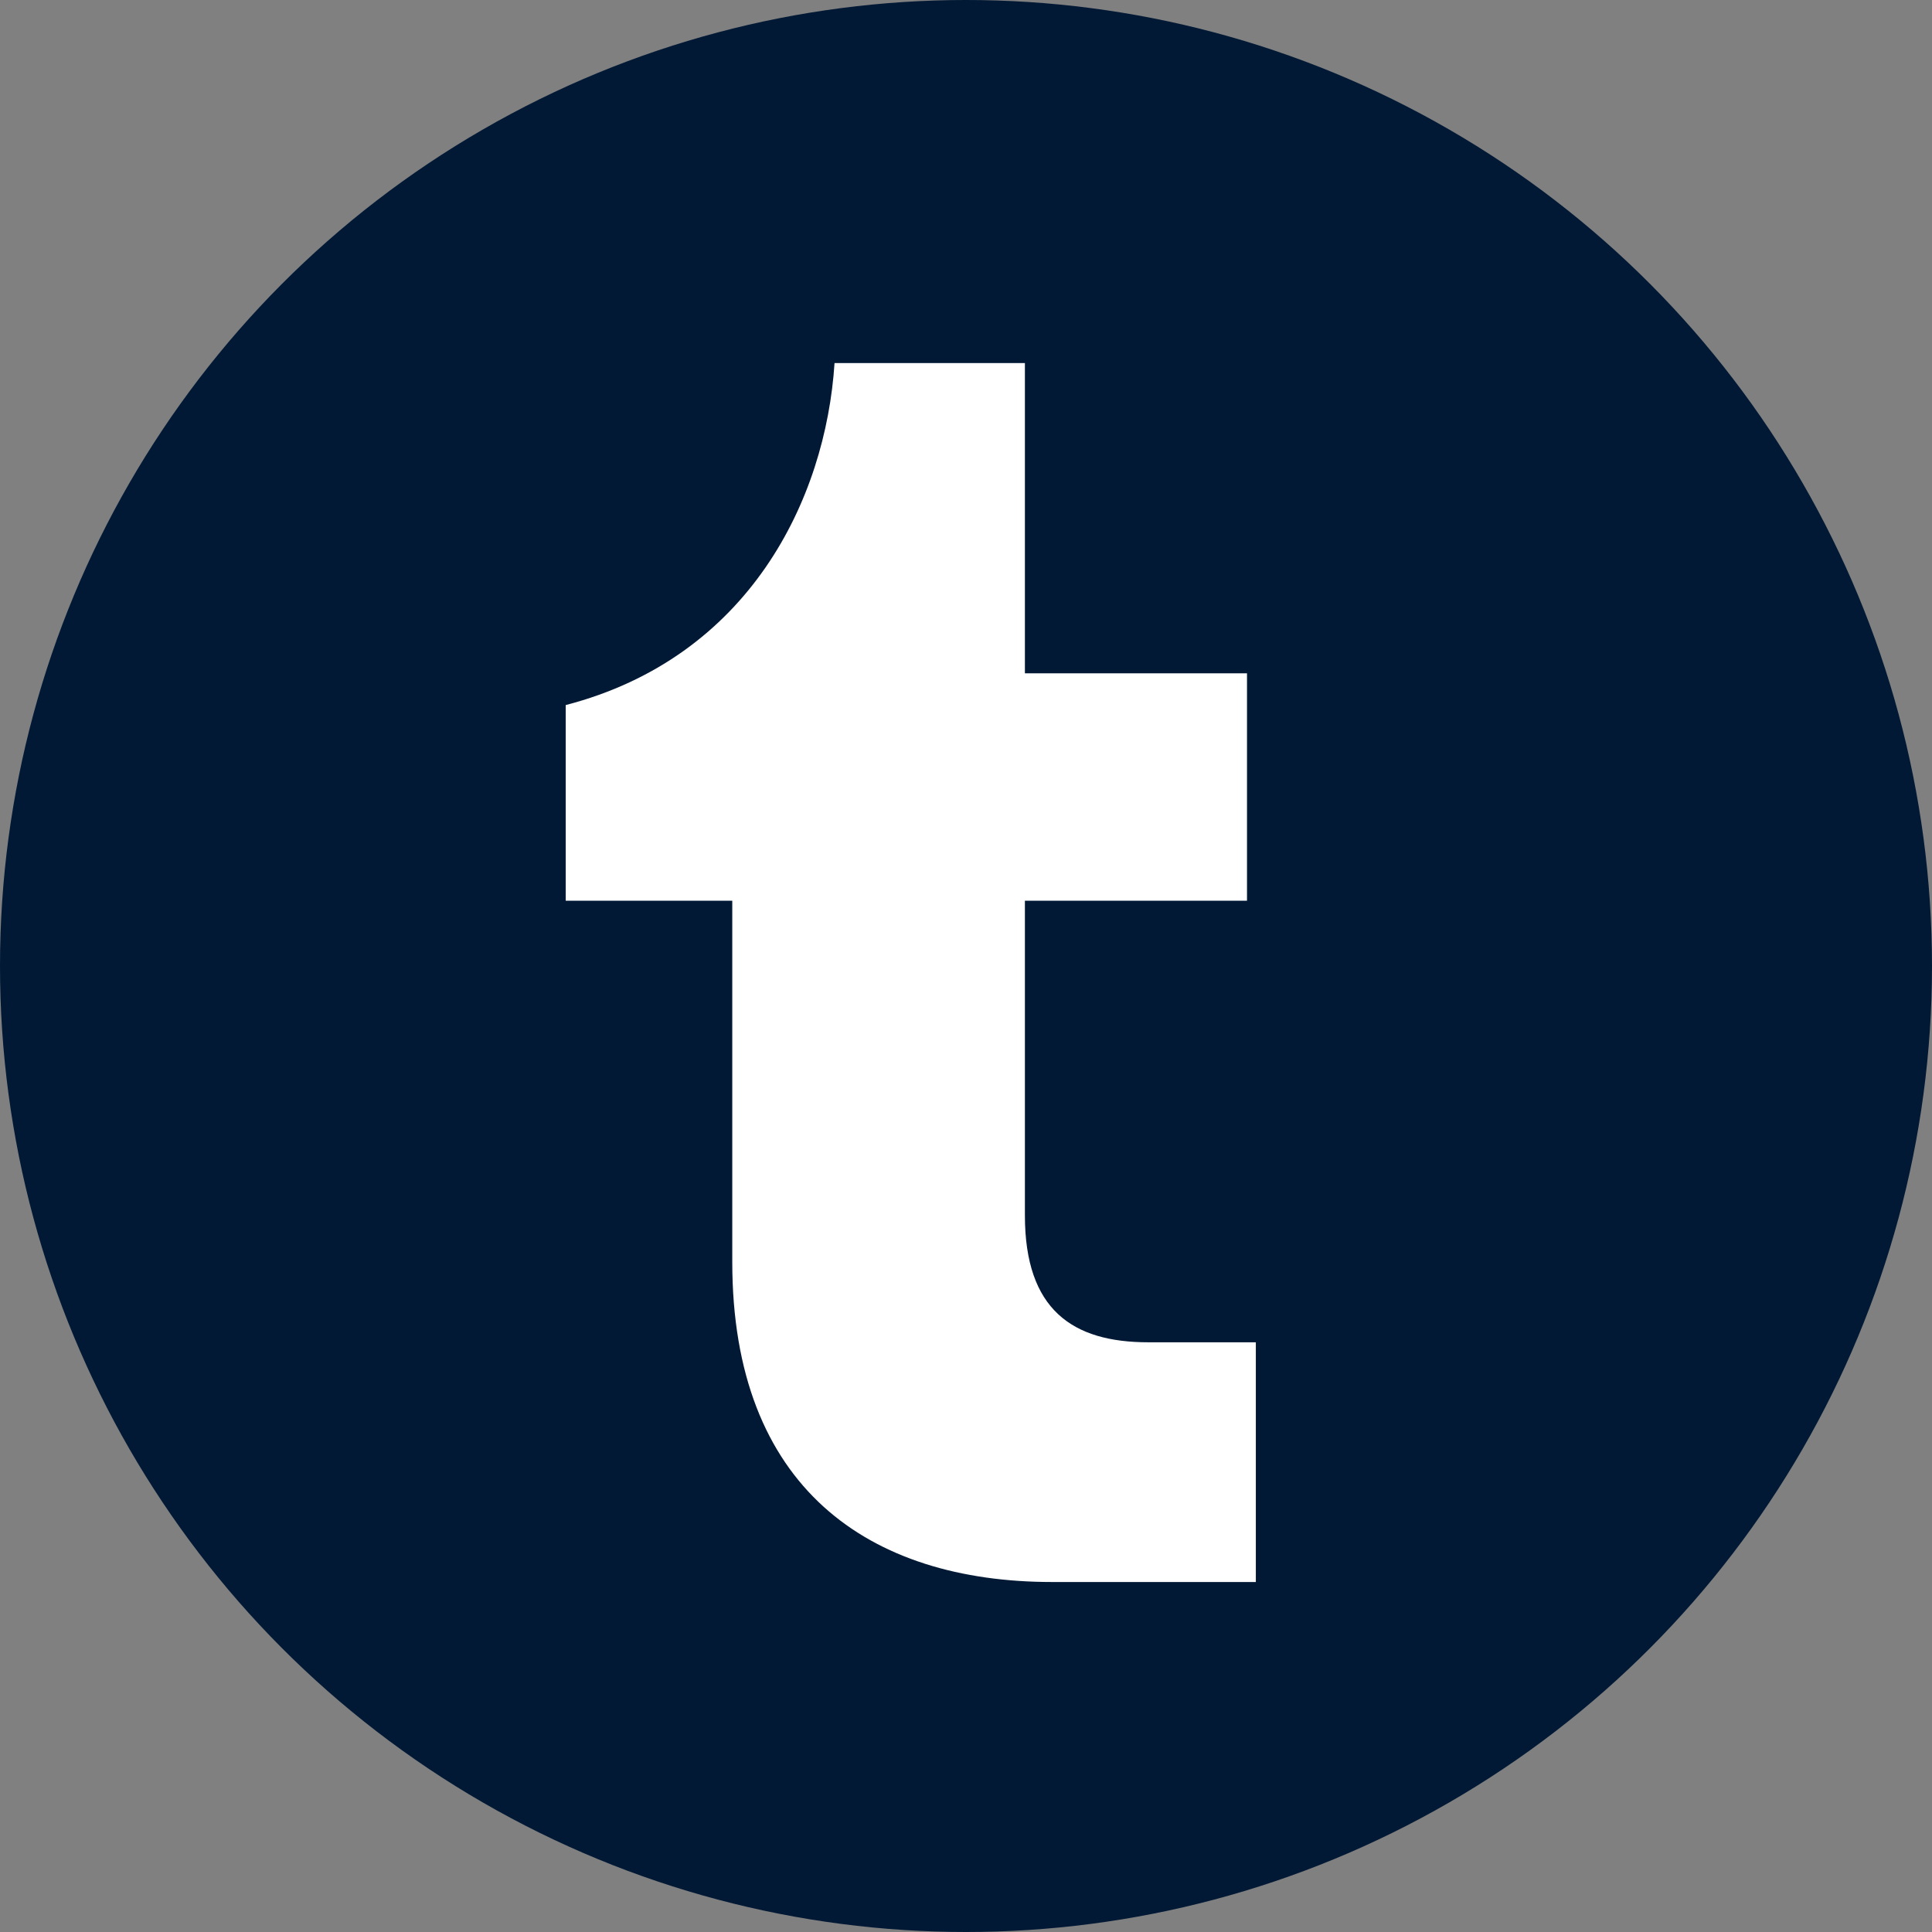 <?xml version="1.0" encoding="UTF-8"?>
<svg xmlns="http://www.w3.org/2000/svg" id="Layer_1" data-name="Layer 1" viewBox="0 0 512 512">
  <rect x="0" y="0" width="512" height="512" fill="#808080" stroke="none"/>
  <defs>
    <style>.cls-1{fill:#011935;}.cls-2{fill:#fff;}</style>
  </defs>
  <title>tumbler</title>
  <circle class="cls-1" cx="256" cy="256" r="256"></circle>
  <path class="cls-2" d="M332.81,419.25H278.86c-48.59,0-84.8-25-84.8-84.79V238.7H149.92V186.85c48.58-12.62,68.9-54.43,71.24-90.63h50.45v82.22h58.86V238.7H271.61v83.39c0,25,12.62,33.63,32.7,33.63h28.5Z"></path>
</svg>
